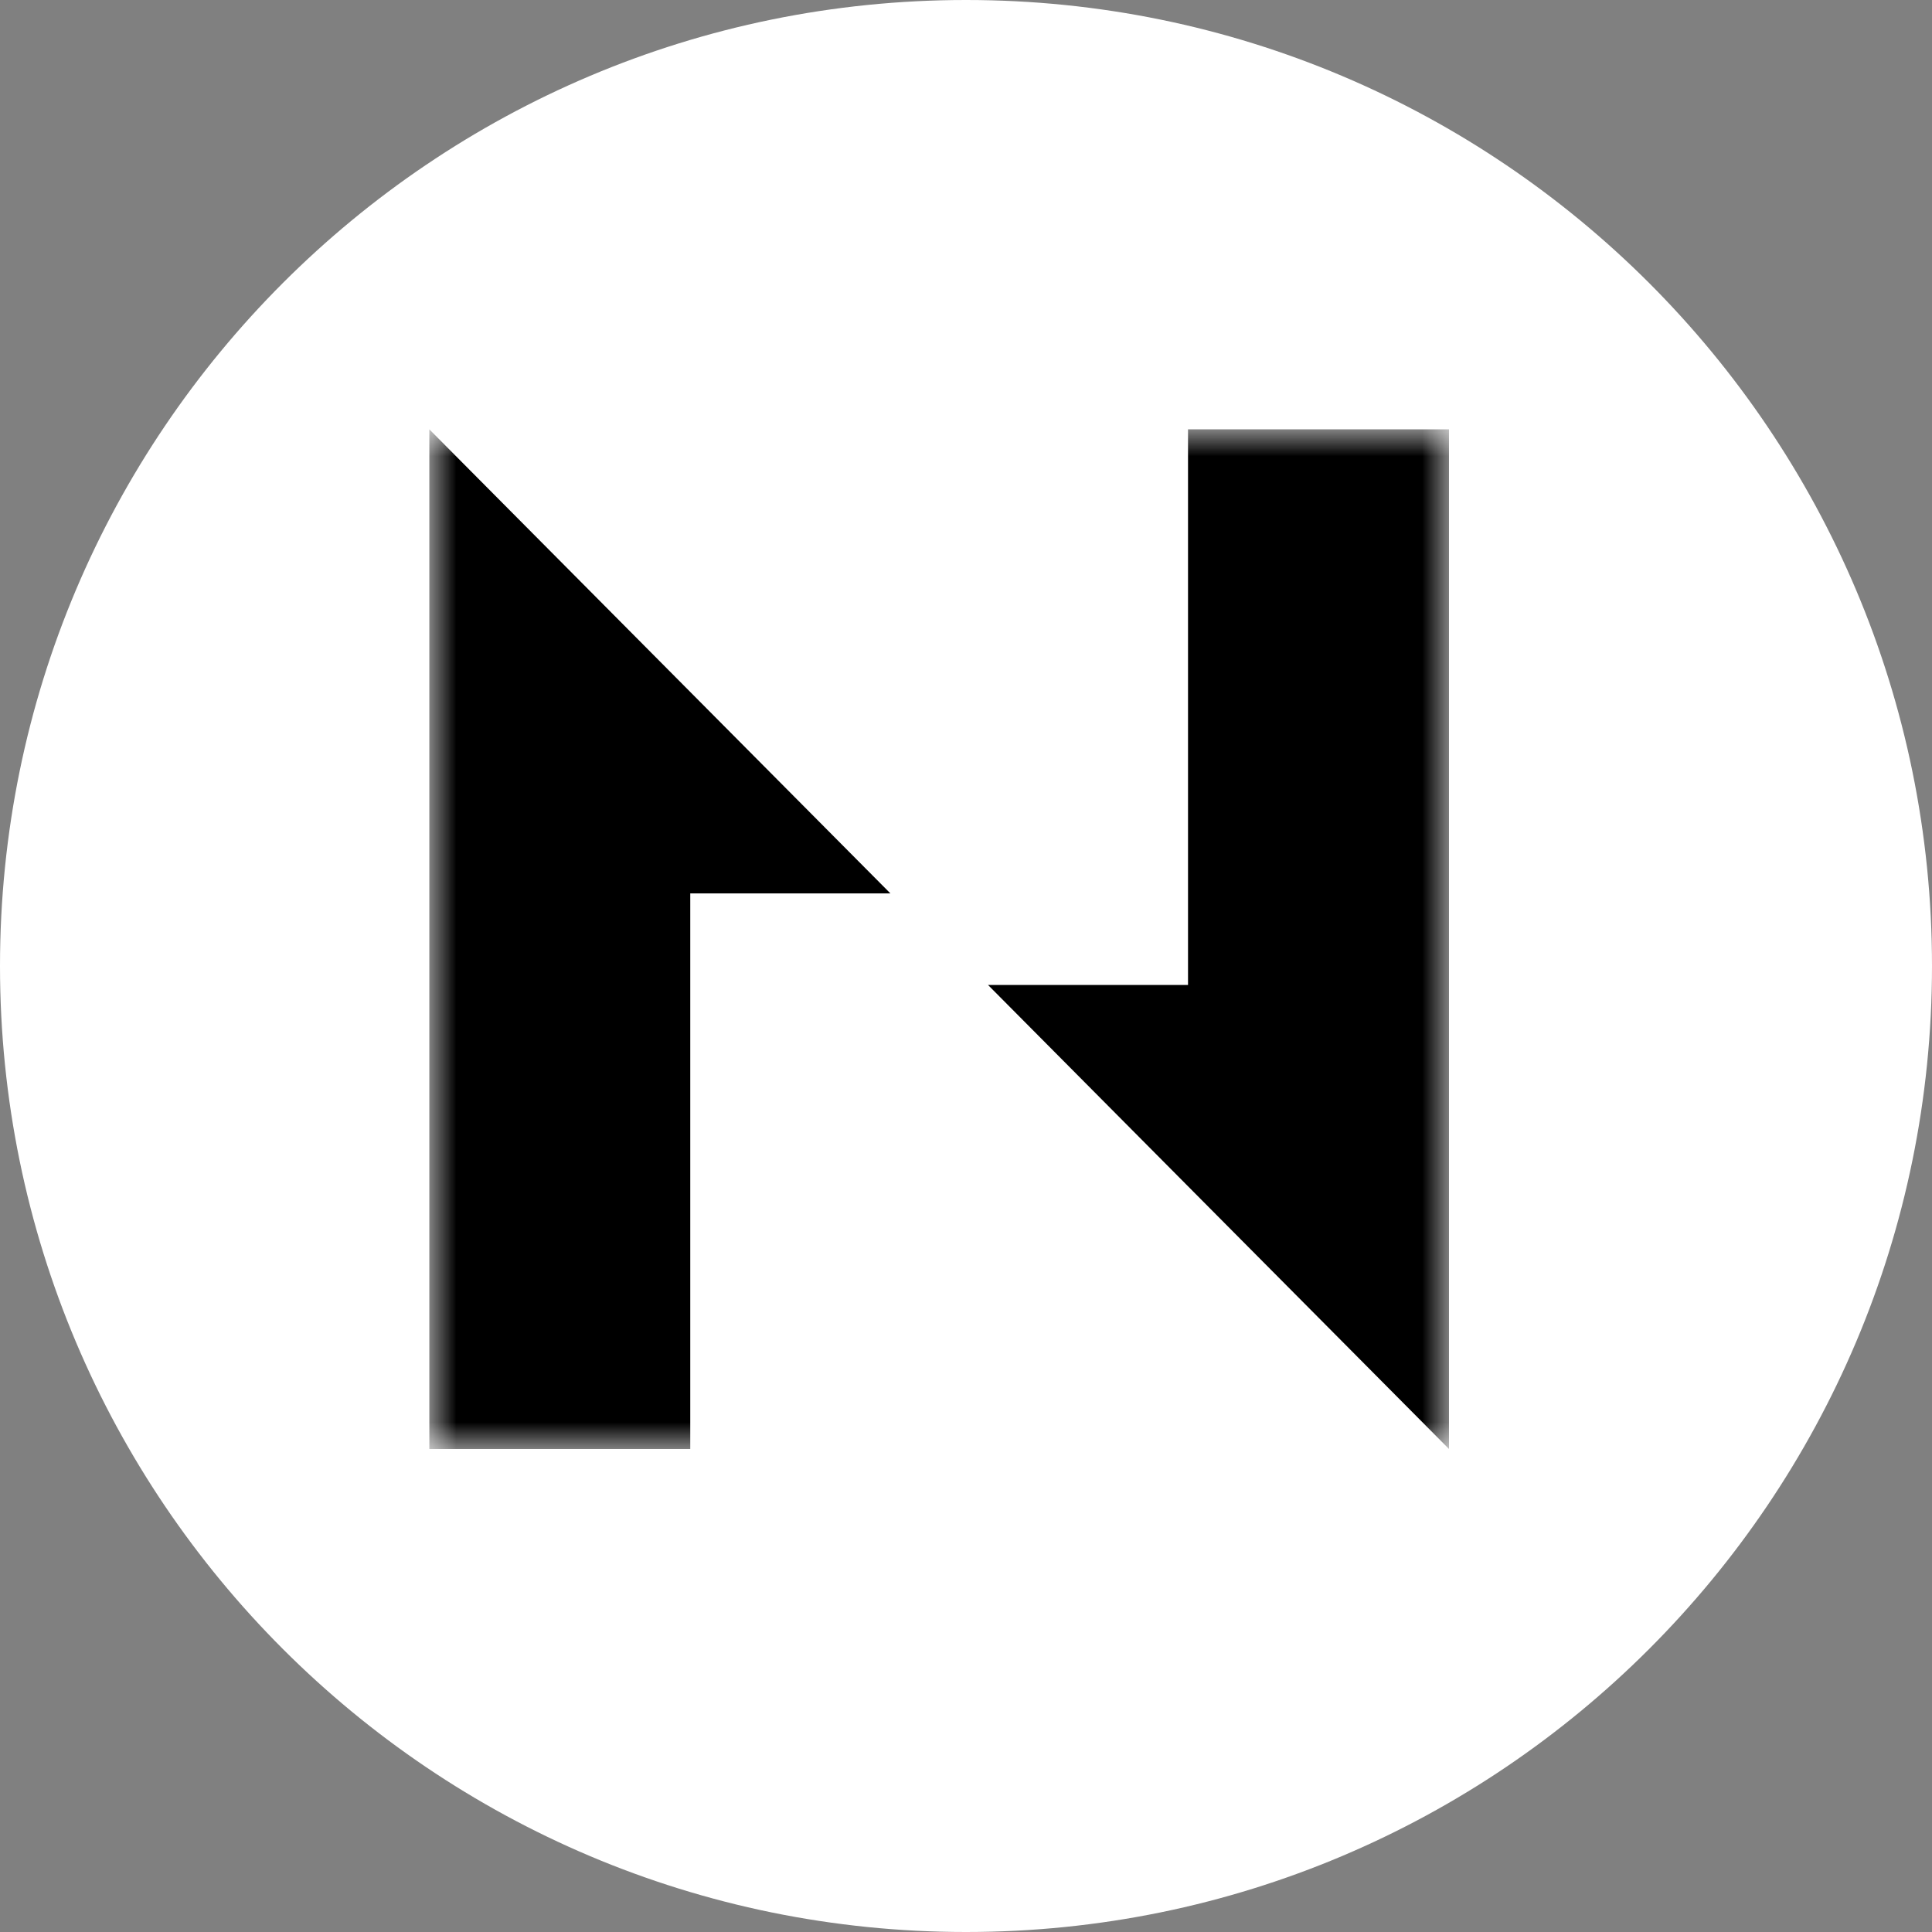 <svg width="36" height="36" viewBox="0 0 36 36" fill="none" xmlns="http://www.w3.org/2000/svg">
    <rect x="0" y="0" width="36" height="36" fill="#808080" stroke="none"/>
    <g clip-path="url(#clip0_2603_86)">
        <path d="M18 36C27.941 36 36 27.941 36 18C36 8.059 27.941 0 18 0C8.059 0 0 8.059 0 18C0 27.941 8.059 36 18 36Z" fill="white"/>
        <mask id="mask0_2603_86" style="mask-type:luminance" maskUnits="userSpaceOnUse" x="8" y="8" width="19" height="19">
            <path d="M8 8H27V27H8V8Z" fill="white"/>
        </mask>
        <g mask="url(#mask0_2603_86)">
            <path d="M8 8V27H12.862V16.647H16.591L8 8ZM22.137 8V18.353H18.41L27 27V8H22.137Z" fill="black"/>
        </g>
    </g>
    <defs>
        <clipPath id="clip0_2603_86">
            <rect width="36" height="36" fill="white"/>
        </clipPath>
    </defs>
</svg>
